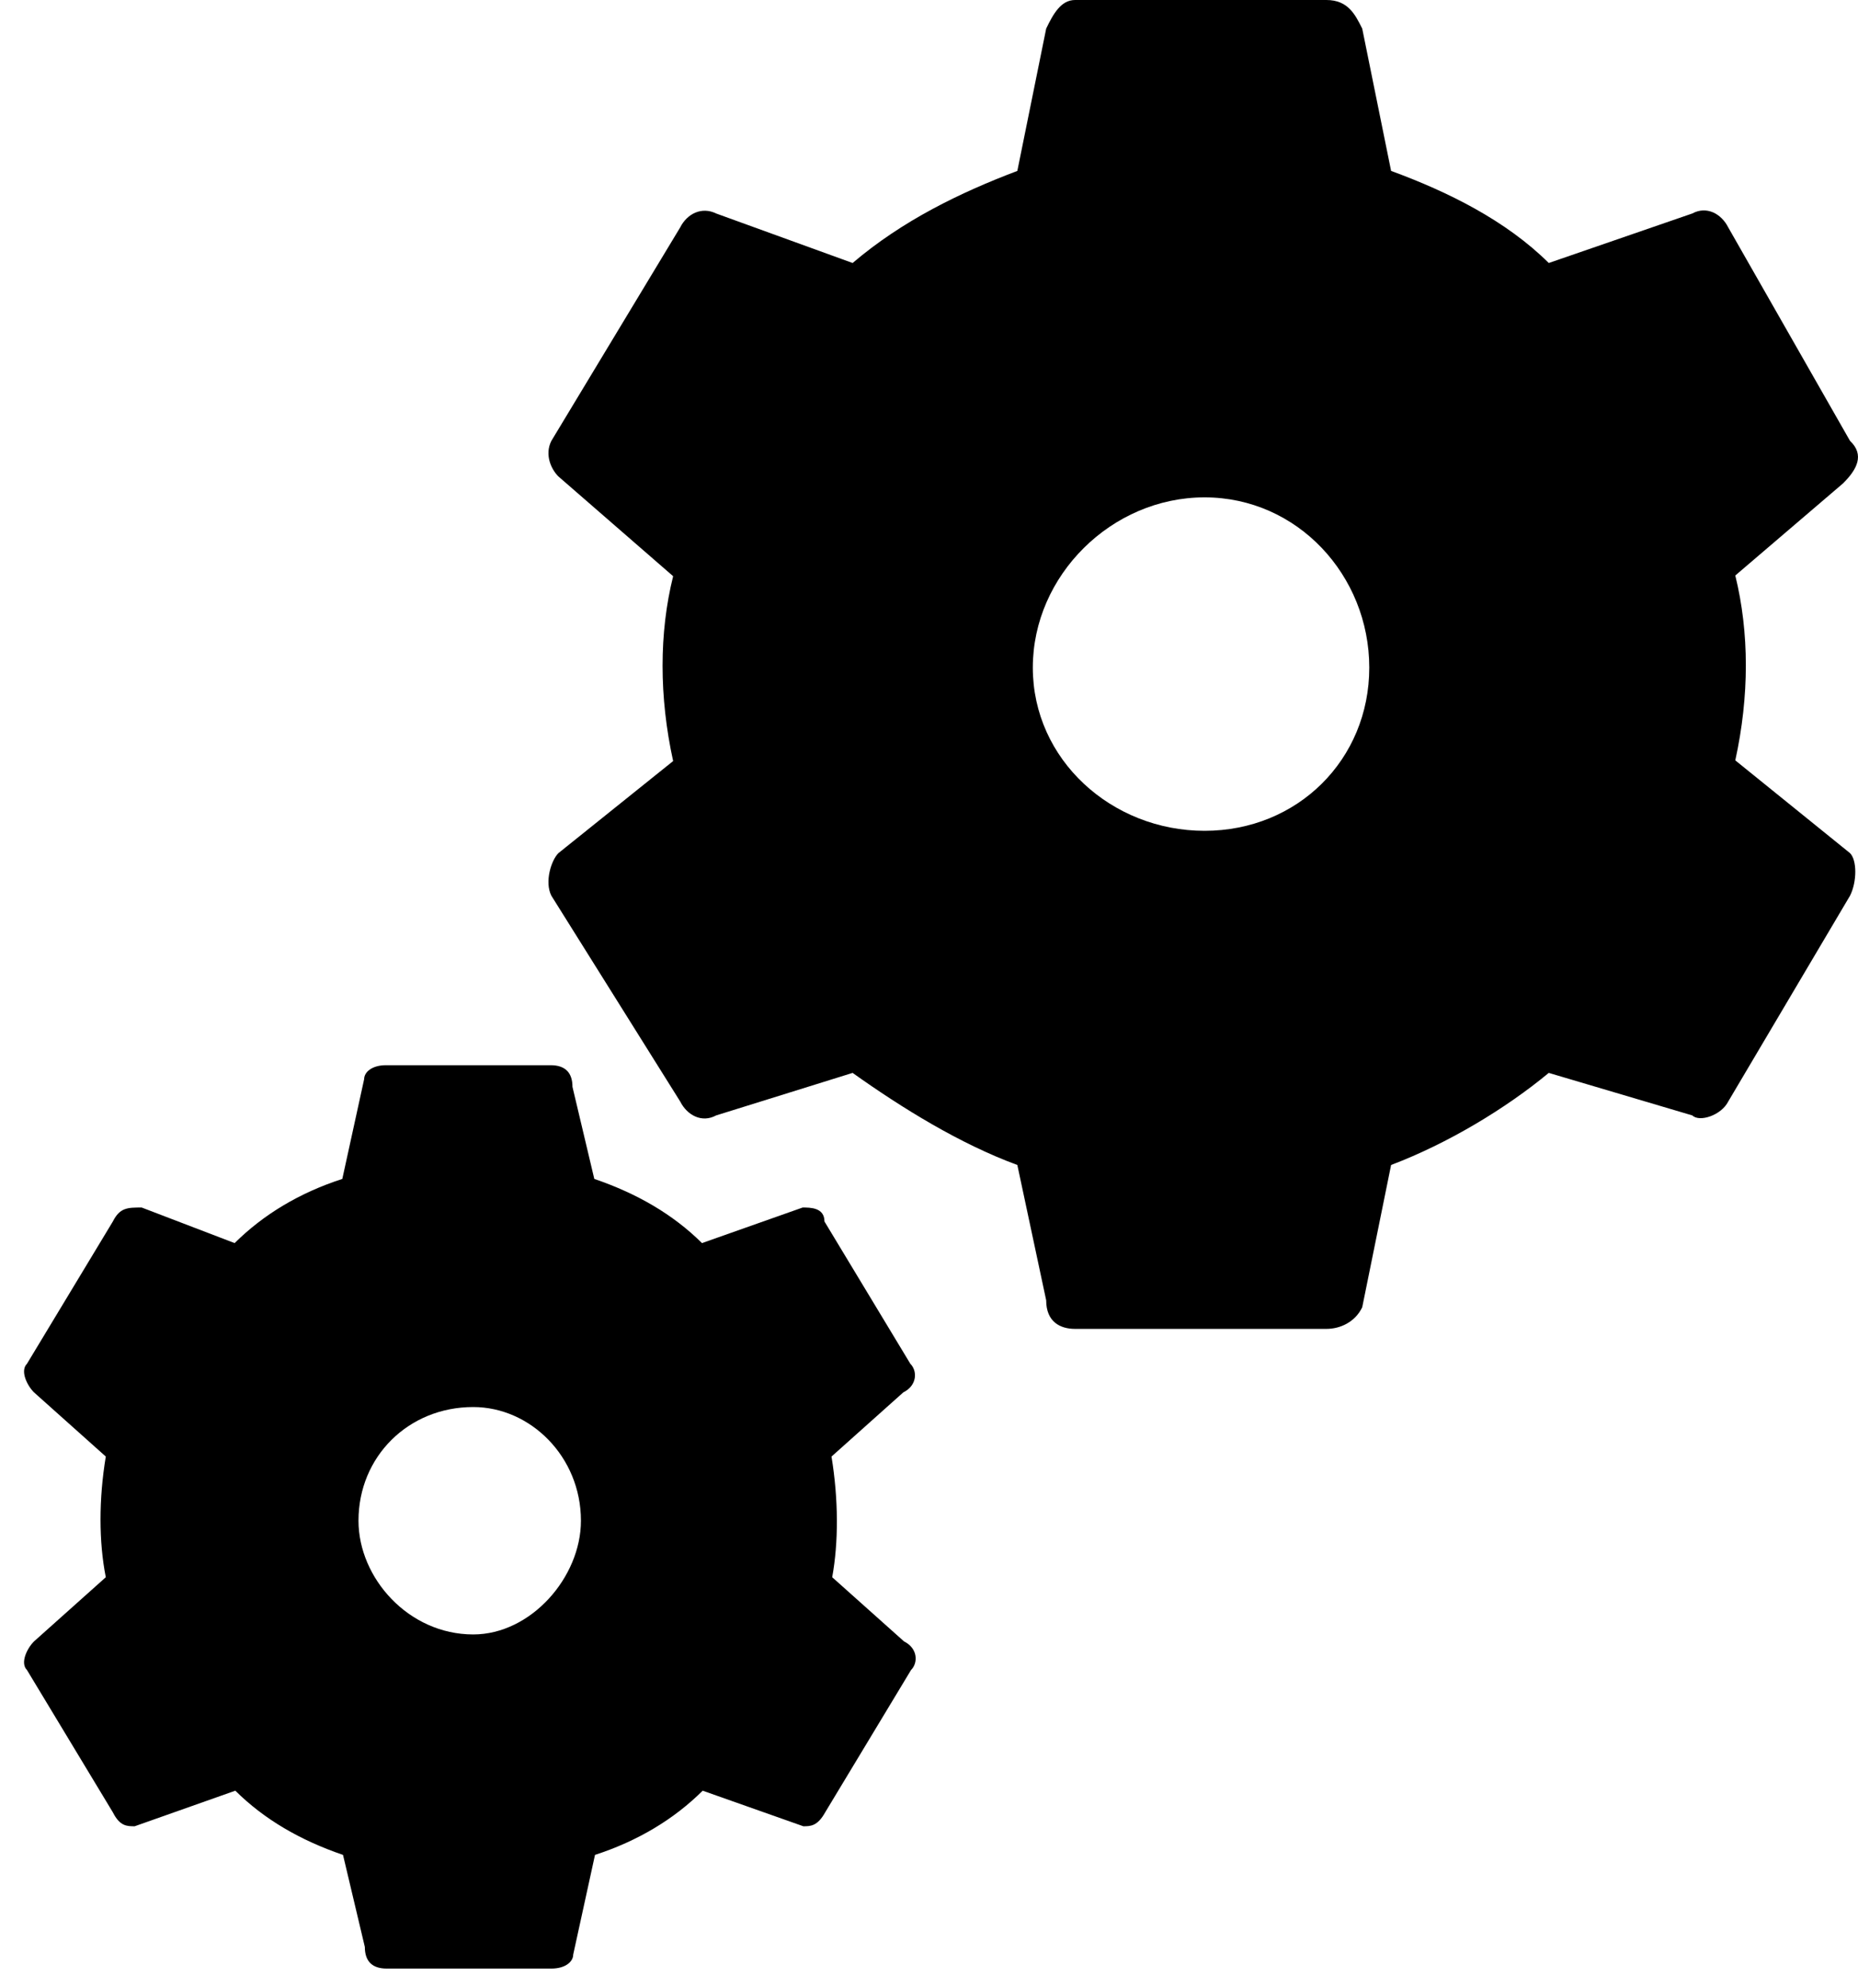 <svg width="72" height="77" viewBox="0 0 72 77" fill="none" xmlns="http://www.w3.org/2000/svg">
<path d="M67.245 22.294L71.418 18.727C71.963 18.187 72.263 17.619 71.691 17.079L66.972 8.81C66.699 8.269 66.126 7.972 65.581 8.269L60.017 10.188C58.353 8.539 56.116 7.431 53.907 6.621L52.788 1.108C52.516 0.567 52.243 0 51.397 0H41.66C41.114 0 40.814 0.54 40.541 1.108L39.423 6.621C37.214 7.458 34.977 8.539 33.04 10.188L27.749 8.269C27.203 7.999 26.63 8.269 26.358 8.81L21.366 17.079C21.093 17.619 21.366 18.187 21.639 18.457L26.085 22.321C25.539 24.51 25.539 26.996 26.085 29.482L21.639 33.049C21.366 33.319 21.093 34.157 21.366 34.698L26.358 42.669C26.63 43.21 27.203 43.507 27.749 43.21L33.04 41.562C34.977 42.94 37.214 44.318 39.423 45.129L40.541 50.371C40.541 51.209 41.087 51.479 41.66 51.479H51.397C51.943 51.479 52.516 51.209 52.788 50.641L53.907 45.129C56.116 44.291 58.353 42.94 60.017 41.562L65.581 43.21C65.854 43.48 66.699 43.21 66.972 42.669L71.691 34.698C71.963 34.157 71.963 33.319 71.691 33.049L67.245 29.455C67.79 26.969 67.79 24.51 67.245 22.294ZM32.222 56.424L35.004 53.938C35.55 53.668 35.55 53.1 35.277 52.83L31.949 47.318C31.949 46.777 31.404 46.777 31.104 46.777L27.203 48.155C26.085 47.047 24.694 46.237 23.03 45.669L22.184 42.102C22.184 41.562 21.912 41.264 21.339 41.264H14.956C14.411 41.264 14.111 41.535 14.111 41.805L13.265 45.669C11.601 46.209 10.21 47.047 9.092 48.155L5.491 46.777C4.946 46.777 4.646 46.777 4.373 47.318L1.045 52.83C0.773 53.1 1.045 53.668 1.318 53.938L4.1 56.424C3.827 58.073 3.827 59.721 4.1 61.099L1.318 63.585C1.045 63.856 0.773 64.423 1.045 64.693L4.373 70.206C4.646 70.746 4.918 70.746 5.219 70.746L9.119 69.368C10.237 70.476 11.629 71.287 13.292 71.855L14.138 75.421C14.138 75.962 14.411 76.259 14.983 76.259H21.366C21.912 76.259 22.212 75.989 22.212 75.719L23.057 71.855C24.721 71.314 26.112 70.476 27.23 69.368L31.131 70.746C31.404 70.746 31.677 70.746 31.977 70.206L35.304 64.693C35.577 64.423 35.577 63.856 35.032 63.585L32.249 61.099C32.495 59.748 32.495 58.1 32.222 56.424ZM18.338 54.506C20.548 54.506 22.512 56.424 22.512 58.91C22.512 61.099 20.575 63.315 18.338 63.315C15.829 63.315 13.892 61.126 13.892 58.91C13.892 56.424 15.829 54.506 18.338 54.506ZM46.678 19.267C50.279 19.267 53.061 22.294 53.061 25.861C53.061 29.428 50.279 32.184 46.678 32.184C43.078 32.184 40.023 29.428 40.023 25.861C40.023 22.294 43.078 19.267 46.678 19.267Z" fill="black"/>
</svg>
